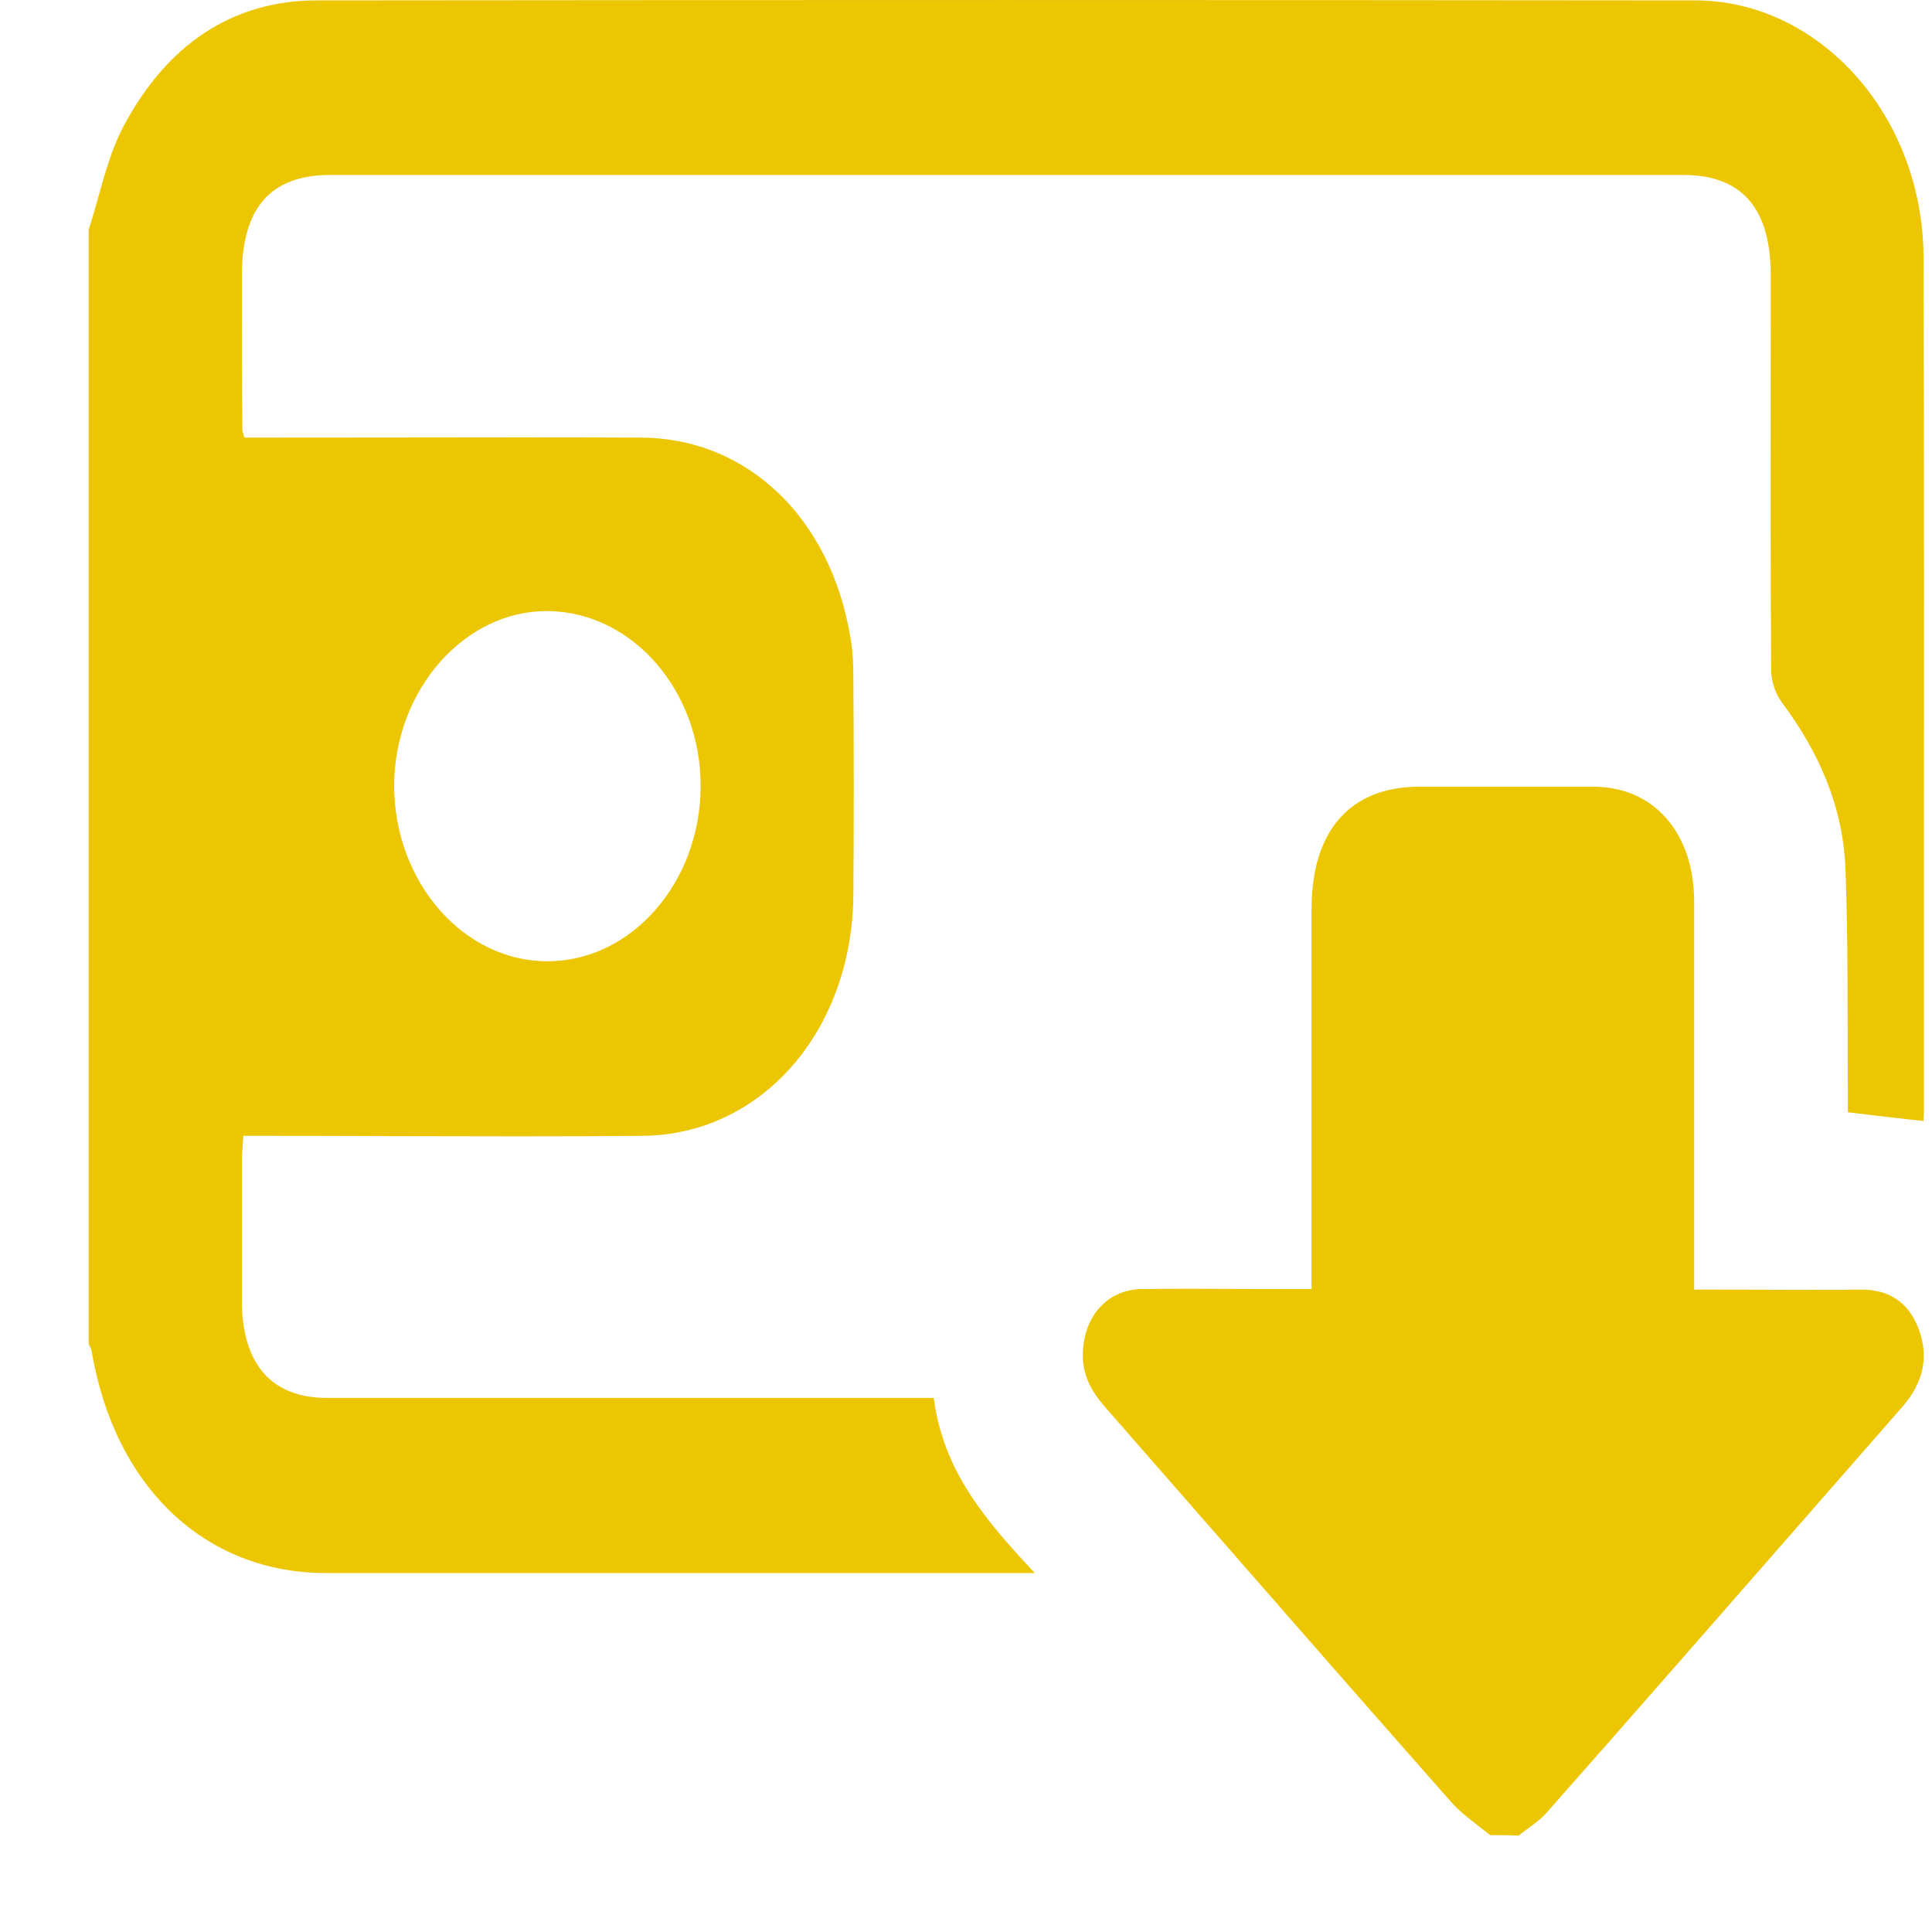 <svg width="20" height="20" viewBox="0 0 20 20" fill="none" xmlns="http://www.w3.org/2000/svg">
<path fill-rule="evenodd" clip-rule="evenodd" d="M1.017 2.042C0.985 2.155 0.954 2.268 0.918 2.378V13.911C0.921 13.917 0.924 13.923 0.927 13.93C0.935 13.946 0.944 13.964 0.948 13.984C1.186 15.395 2.122 16.284 3.376 16.284H10.479H10.712C10.217 15.752 9.766 15.242 9.666 14.471H9.428H3.381C2.811 14.471 2.504 14.12 2.504 13.463V11.979L2.504 11.979C2.509 11.911 2.514 11.843 2.519 11.758H2.757C3.19 11.758 3.623 11.759 4.056 11.761C4.921 11.763 5.787 11.766 6.653 11.758C7.882 11.747 8.819 10.676 8.834 9.271C8.839 8.518 8.839 7.77 8.834 7.023C8.834 6.887 8.829 6.739 8.804 6.603C8.601 5.363 7.738 4.536 6.638 4.53C5.772 4.526 4.906 4.528 4.041 4.529C3.608 4.53 3.175 4.53 2.742 4.53H2.529C2.525 4.511 2.521 4.497 2.517 4.486C2.512 4.47 2.509 4.458 2.509 4.445C2.504 3.913 2.504 3.386 2.504 2.854V2.853C2.504 2.151 2.801 1.811 3.421 1.811H17.424C18.033 1.811 18.331 2.157 18.331 2.853C18.331 3.195 18.33 3.536 18.33 3.877C18.329 4.899 18.328 5.92 18.335 6.943C18.335 7.057 18.385 7.192 18.45 7.277C18.821 7.776 19.079 8.337 19.104 8.994C19.125 9.55 19.126 10.103 19.127 10.658C19.127 10.866 19.127 11.074 19.129 11.282V11.514C19.411 11.549 19.659 11.577 19.912 11.605C19.912 11.585 19.913 11.566 19.914 11.547C19.916 11.53 19.917 11.514 19.917 11.498C19.917 10.761 19.917 10.025 19.917 9.288C19.918 7.079 19.919 4.87 19.912 2.661C19.907 1.199 18.836 0.004 17.547 0.004C12.794 -0.001 8.036 -0.001 3.282 0.004C2.405 0.004 1.721 0.463 1.27 1.324C1.157 1.542 1.087 1.792 1.017 2.042ZM7.253 8.144C7.248 9.141 6.534 9.951 5.666 9.951C4.799 9.951 4.085 9.135 4.08 8.138C4.08 7.147 4.809 6.314 5.676 6.326C6.549 6.337 7.257 7.153 7.253 8.144ZM15.31 18.906C15.349 18.936 15.388 18.966 15.426 18.997C15.525 18.997 15.624 18.997 15.719 19.003C15.749 18.979 15.781 18.955 15.813 18.932C15.885 18.879 15.958 18.826 16.016 18.759C16.942 17.71 17.861 16.658 18.782 15.605C19.089 15.253 19.396 14.902 19.704 14.551C19.897 14.324 19.976 14.058 19.862 13.758C19.753 13.469 19.545 13.35 19.268 13.35C18.927 13.354 18.589 13.352 18.251 13.351C18.083 13.35 17.914 13.35 17.746 13.35H17.538V13.089V9.339C17.538 8.62 17.121 8.144 16.492 8.144H14.693C13.979 8.144 13.577 8.597 13.577 9.413V13.078V13.344H13.354C13.184 13.344 13.014 13.343 12.843 13.343C12.501 13.341 12.158 13.34 11.818 13.344C11.486 13.35 11.243 13.593 11.213 13.956C11.188 14.211 11.292 14.398 11.446 14.573C11.743 14.913 12.041 15.253 12.338 15.593C13.229 16.612 14.119 17.631 15.015 18.646C15.101 18.745 15.206 18.826 15.31 18.906Z" fill="#ECC601"/>
</svg>
